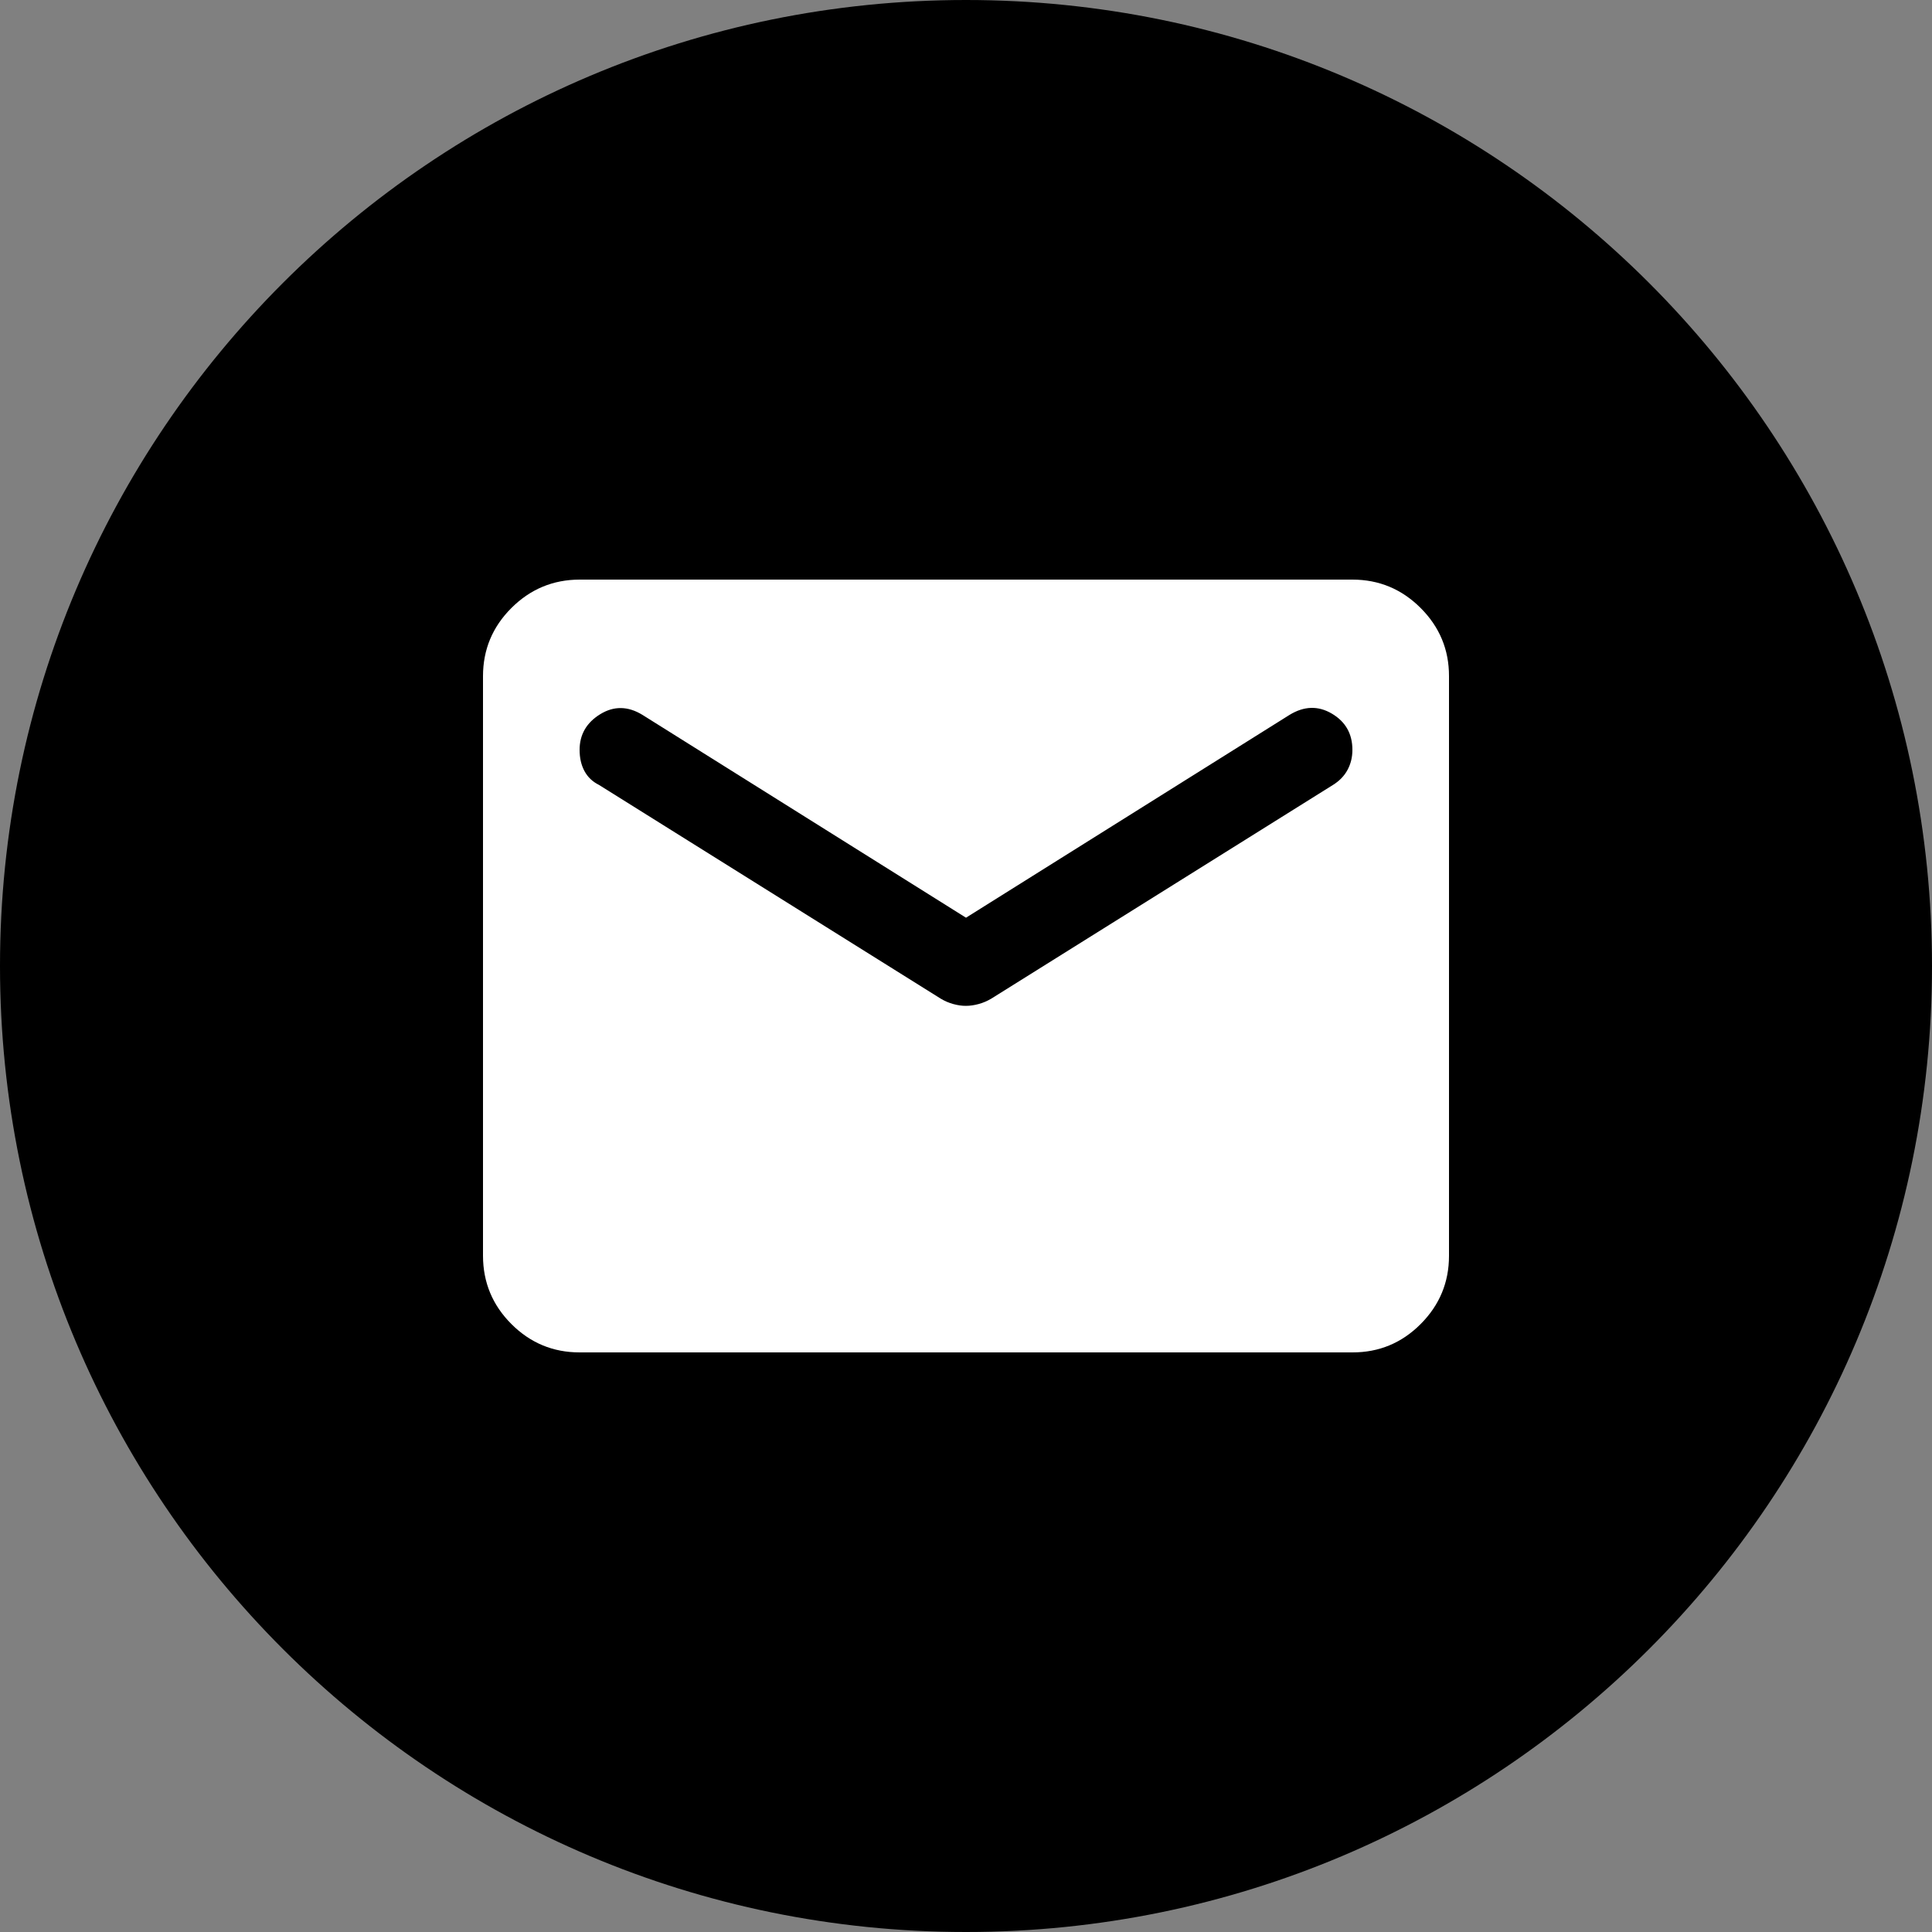 <svg width="40" height="40" viewBox="0 0 40 40" fill="none" xmlns="http://www.w3.org/2000/svg">
<rect x="0" y="0" width="40" height="40" fill="#808080" stroke="none"/>
<path d="M20 40C31.046 40 40 31.046 40 20C40 8.954 31.046 0 20 0C8.954 0 0 8.954 0 20C0 31.046 8.954 40 20 40Z" fill="black"/>
<path d="M12 28C11.45 28 10.979 27.804 10.588 27.413C10.197 27.022 10.001 26.551 10 26V14C10 13.45 10.196 12.979 10.588 12.588C10.98 12.197 11.451 12.001 12 12H28C28.55 12 29.021 12.196 29.413 12.588C29.805 12.98 30.001 13.451 30 14V26C30 26.55 29.804 27.021 29.413 27.413C29.022 27.805 28.551 28.001 28 28H12ZM20 20.825C20.083 20.825 20.171 20.812 20.263 20.787C20.355 20.762 20.442 20.724 20.525 20.675L27.6 16.25C27.733 16.167 27.833 16.063 27.9 15.938C27.967 15.813 28 15.676 28 15.525C28 15.192 27.858 14.942 27.575 14.775C27.292 14.608 27 14.617 26.7 14.8L20 19L13.3 14.8C13 14.617 12.708 14.613 12.425 14.788C12.142 14.963 12 15.209 12 15.525C12 15.692 12.033 15.838 12.1 15.963C12.167 16.088 12.267 16.184 12.4 16.25L19.475 20.675C19.558 20.725 19.646 20.763 19.738 20.788C19.83 20.813 19.917 20.826 20 20.825Z" fill="white"/>
</svg>
